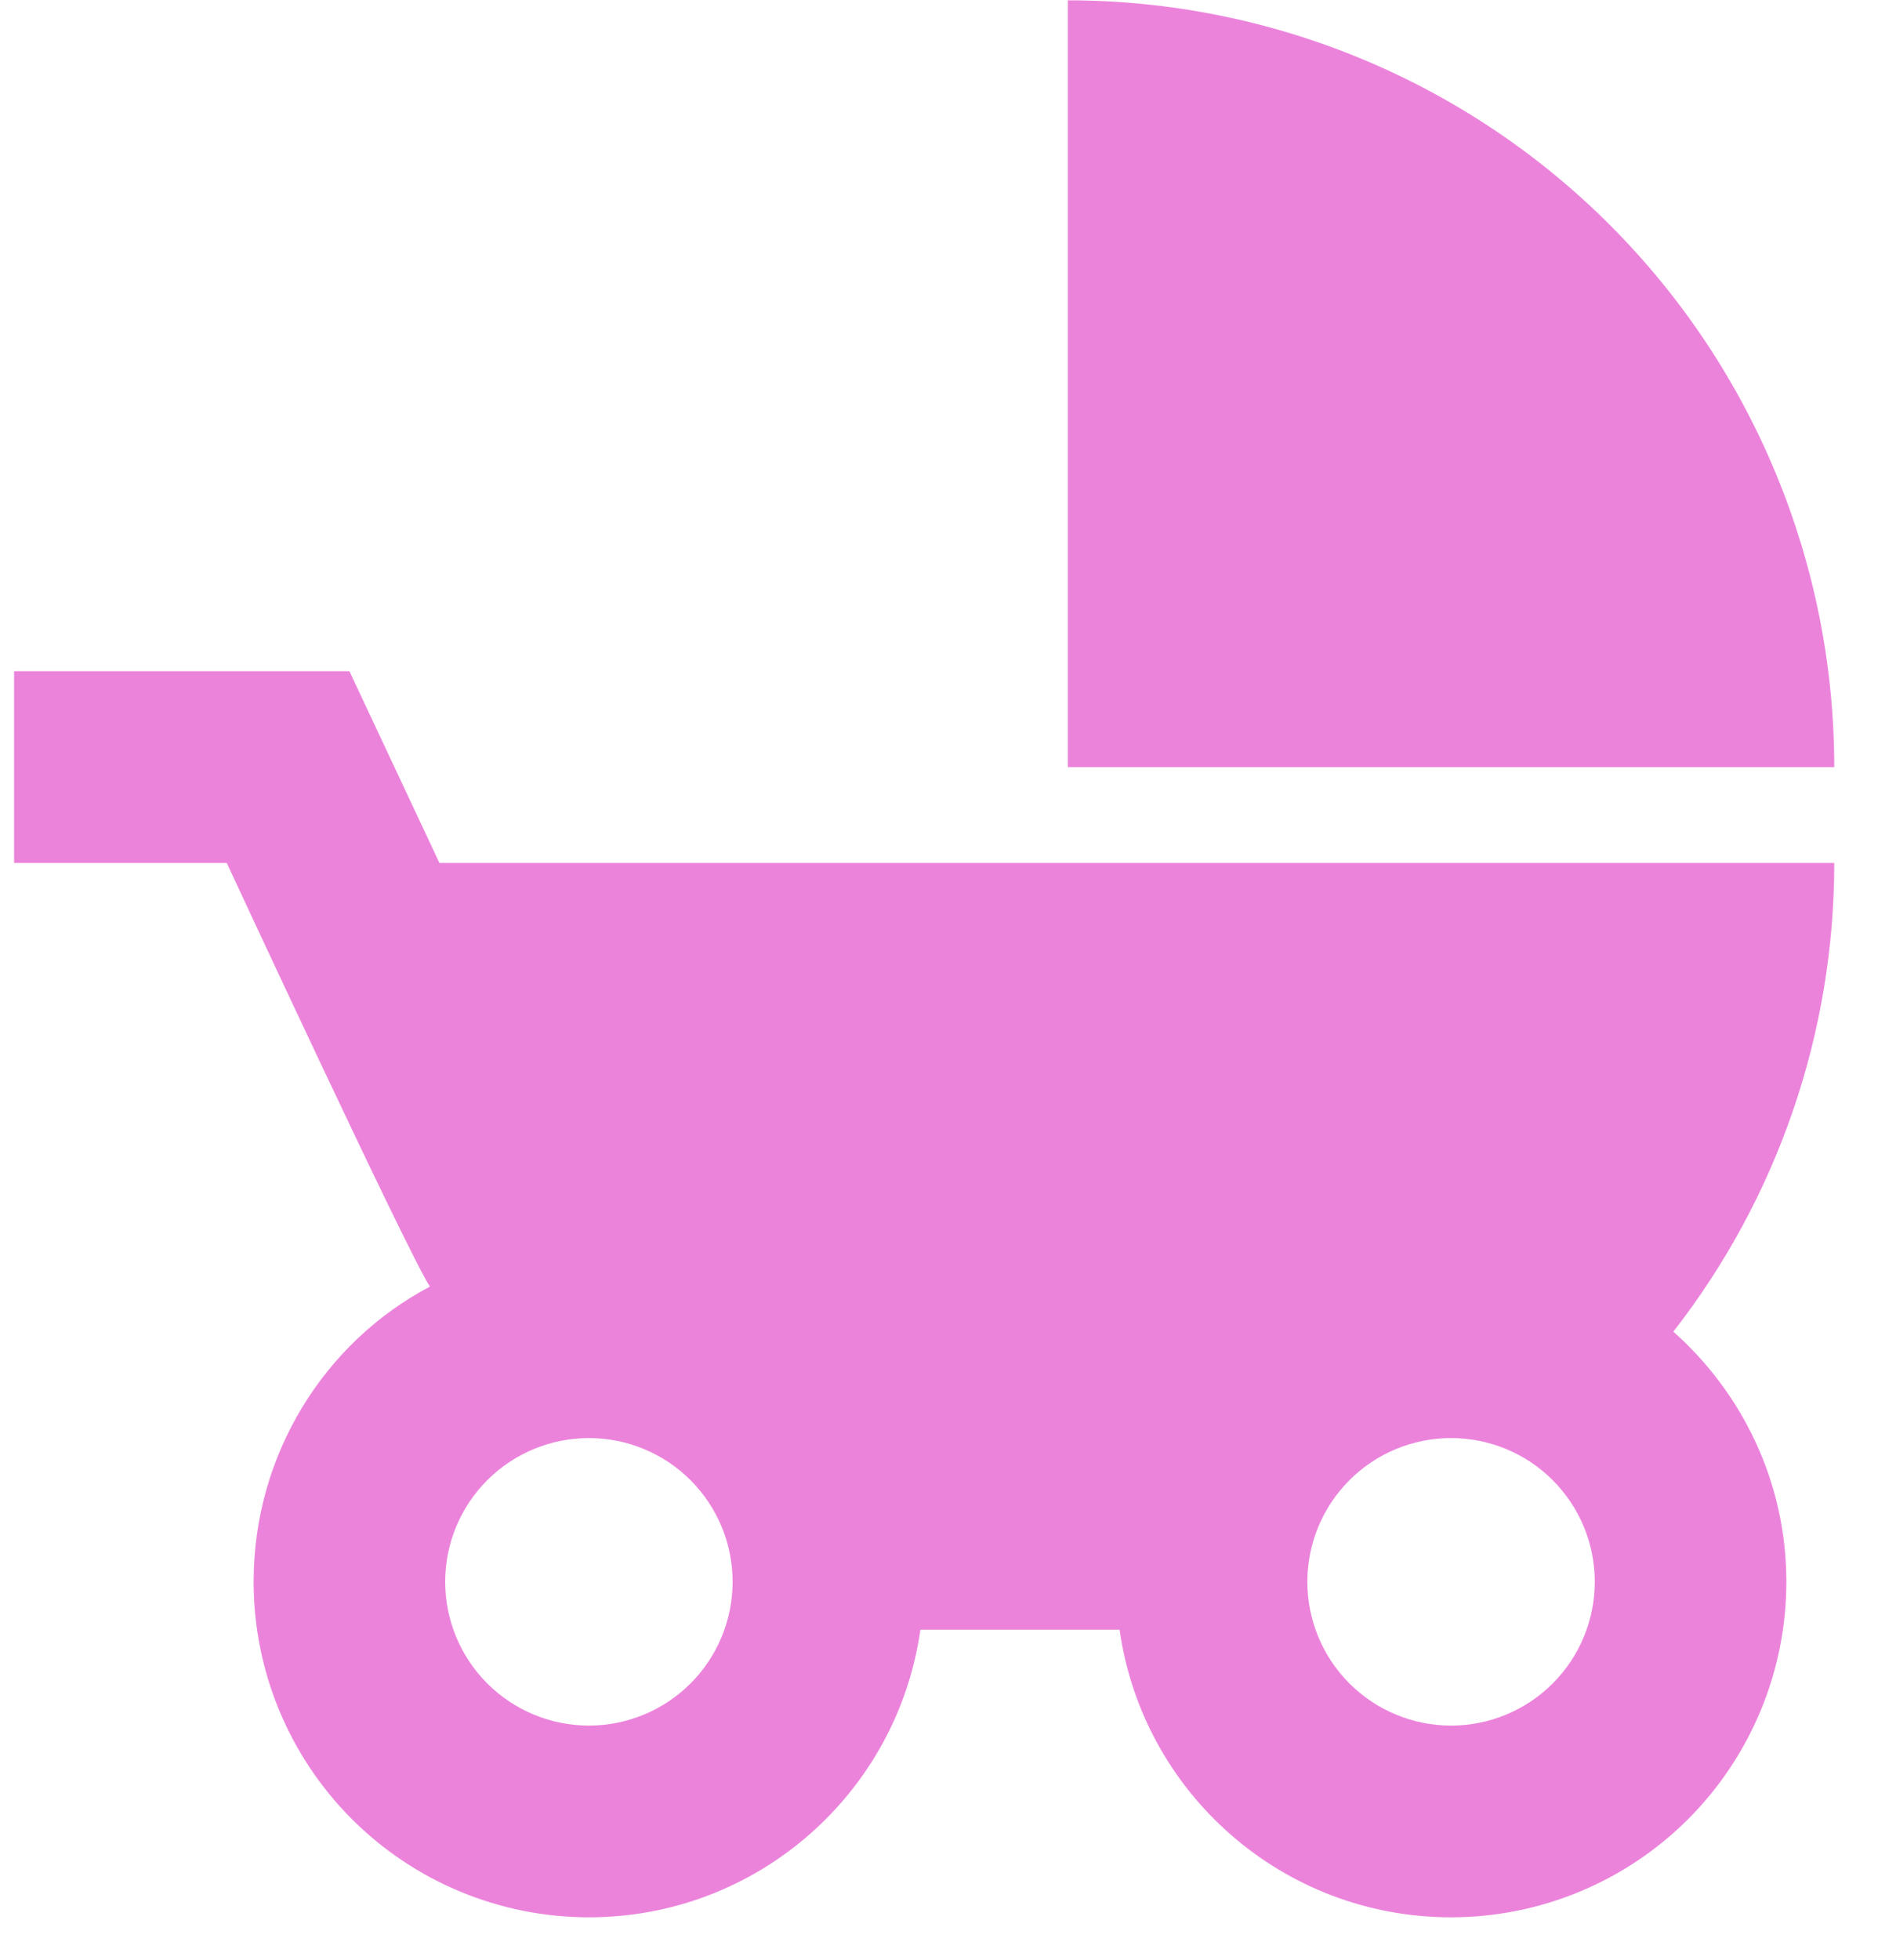<?xml version="1.0" encoding="UTF-8"?> <svg xmlns="http://www.w3.org/2000/svg" width="30" height="31" viewBox="0 0 30 31" fill="none"> <path d="M16.897 0.005V12.131H29.023C29.023 8.915 27.746 5.831 25.472 3.557C23.198 1.282 20.113 0.005 16.897 0.005ZM26.477 21.059C28.128 18.941 29.024 16.332 29.023 13.647H6.953L5.529 10.615H0.223V13.647H3.588C3.588 13.647 6.453 19.816 6.802 20.347C5.135 21.226 4.013 22.999 4.013 25.015C4.013 26.422 4.572 27.772 5.567 28.767C6.562 29.762 7.911 30.321 9.318 30.321C11.986 30.321 14.199 28.35 14.563 25.773H17.715C18.079 28.35 20.292 30.321 22.96 30.321C24.367 30.321 25.717 29.762 26.712 28.767C27.706 27.772 28.265 26.422 28.265 25.015C28.265 23.439 27.568 22.029 26.477 21.059ZM9.318 27.289C8.715 27.289 8.137 27.049 7.71 26.623C7.284 26.197 7.044 25.618 7.044 25.015C7.044 24.412 7.284 23.834 7.71 23.408C8.137 22.981 8.715 22.742 9.318 22.742C9.921 22.742 10.499 22.981 10.926 23.408C11.352 23.834 11.592 24.412 11.592 25.015C11.592 25.618 11.352 26.197 10.926 26.623C10.499 27.049 9.921 27.289 9.318 27.289ZM22.96 27.289C22.357 27.289 21.779 27.049 21.352 26.623C20.926 26.197 20.686 25.618 20.686 25.015C20.686 24.412 20.926 23.834 21.352 23.408C21.779 22.981 22.357 22.742 22.96 22.742C23.563 22.742 24.142 22.981 24.568 23.408C24.994 23.834 25.234 24.412 25.234 25.015C25.234 25.618 24.994 26.197 24.568 26.623C24.142 27.049 23.563 27.289 22.96 27.289Z" fill="#EC83DB"></path> </svg> 